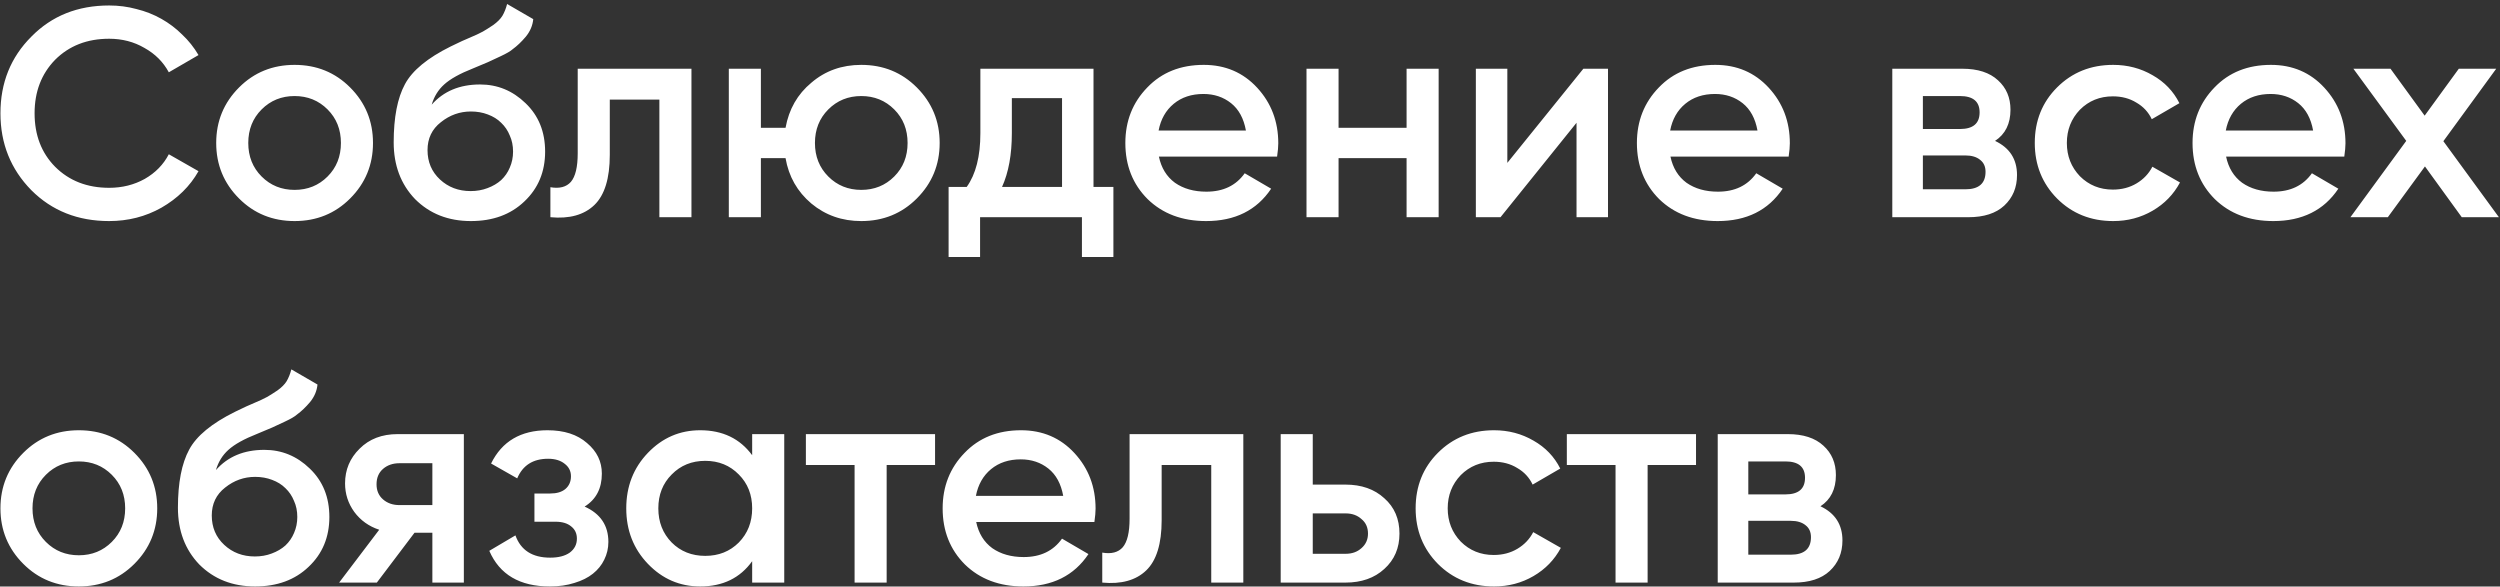 <?xml version="1.0" encoding="UTF-8"?> <svg xmlns="http://www.w3.org/2000/svg" width="260" height="61" viewBox="0 0 260 61" fill="none"><rect x="0" y="0" width="260" height="61" fill="#333333" stroke="none"/><path d="M11.349 22.991C8.096 22.991 5.399 21.921 3.258 19.779C1.116 17.597 0.046 14.931 0.046 11.781C0.046 8.61 1.116 5.954 3.258 3.813C5.378 1.651 8.076 0.57 11.349 0.57C12.338 0.57 13.285 0.693 14.191 0.94C15.117 1.167 15.982 1.507 16.785 1.96C17.588 2.413 18.308 2.958 18.947 3.596C19.605 4.214 20.172 4.924 20.645 5.727L17.557 7.519C16.98 6.448 16.136 5.604 15.024 4.986C13.933 4.348 12.708 4.029 11.349 4.029C9.064 4.029 7.19 4.76 5.728 6.221C4.308 7.683 3.597 9.536 3.597 11.781C3.597 14.045 4.308 15.898 5.728 17.34C7.19 18.801 9.064 19.532 11.349 19.532C12.708 19.532 13.943 19.224 15.055 18.606C16.167 17.968 17.001 17.113 17.557 16.043L20.645 17.803C19.76 19.368 18.473 20.634 16.785 21.602C15.138 22.528 13.326 22.991 11.349 22.991ZM30.638 22.991C28.353 22.991 26.427 22.209 24.863 20.644C23.277 19.059 22.485 17.134 22.485 14.869C22.485 12.604 23.277 10.679 24.863 9.094C26.427 7.529 28.353 6.747 30.638 6.747C32.923 6.747 34.849 7.529 36.413 9.094C37.999 10.679 38.791 12.604 38.791 14.869C38.791 17.134 37.999 19.059 36.413 20.644C34.849 22.209 32.923 22.991 30.638 22.991ZM27.21 18.359C28.136 19.285 29.279 19.748 30.638 19.748C31.997 19.748 33.14 19.285 34.066 18.359C34.993 17.432 35.456 16.269 35.456 14.869C35.456 13.469 34.993 12.306 34.066 11.379C33.14 10.453 31.997 9.989 30.638 9.989C29.279 9.989 28.136 10.453 27.21 11.379C26.283 12.306 25.82 13.469 25.82 14.869C25.82 16.269 26.283 17.432 27.21 18.359ZM48.972 22.991C46.625 22.991 44.69 22.23 43.166 20.706C41.684 19.162 40.943 17.195 40.943 14.807C40.943 12.213 41.334 10.195 42.116 8.754C42.878 7.333 44.463 6.026 46.872 4.832C47.078 4.729 47.315 4.616 47.583 4.492C47.871 4.348 48.211 4.193 48.602 4.029C48.993 3.864 49.322 3.72 49.59 3.596C49.858 3.473 50.063 3.37 50.208 3.288C50.352 3.205 50.506 3.113 50.671 3.01C50.856 2.886 51.062 2.752 51.289 2.608C51.721 2.299 52.04 1.98 52.246 1.651C52.452 1.301 52.617 0.889 52.74 0.415L55.458 1.99C55.396 2.649 55.139 3.257 54.686 3.813C54.233 4.348 53.78 4.78 53.327 5.11C53.1 5.316 52.678 5.563 52.061 5.851L50.733 6.469L49.188 7.117C47.83 7.652 46.831 8.208 46.193 8.785C45.575 9.341 45.143 10.041 44.896 10.885C46.131 9.485 47.809 8.785 49.93 8.785C51.742 8.785 53.317 9.433 54.655 10.73C56.014 12.028 56.693 13.706 56.693 15.764C56.693 17.865 55.973 19.594 54.531 20.953C53.111 22.312 51.258 22.991 48.972 22.991ZM48.941 19.872C49.58 19.872 50.166 19.769 50.702 19.563C51.258 19.357 51.731 19.079 52.122 18.729C52.514 18.359 52.812 17.926 53.018 17.432C53.245 16.918 53.358 16.362 53.358 15.764C53.358 15.147 53.245 14.591 53.018 14.097C52.812 13.582 52.514 13.139 52.122 12.769C51.752 12.398 51.289 12.11 50.733 11.904C50.197 11.698 49.611 11.595 48.972 11.595C47.819 11.595 46.779 11.966 45.853 12.707C44.926 13.428 44.463 14.395 44.463 15.61C44.463 16.846 44.896 17.865 45.76 18.668C46.625 19.471 47.685 19.872 48.941 19.872ZM71.911 7.148V22.59H68.575V10.36H63.418V16.104C63.418 18.554 62.882 20.294 61.812 21.324C60.741 22.353 59.218 22.775 57.241 22.59V19.471C58.188 19.635 58.898 19.45 59.372 18.915C59.845 18.359 60.082 17.37 60.082 15.95V7.148H71.911ZM89.572 6.747C91.857 6.747 93.782 7.529 95.347 9.094C96.932 10.679 97.725 12.604 97.725 14.869C97.725 17.134 96.932 19.059 95.347 20.644C93.782 22.209 91.857 22.991 89.572 22.991C87.574 22.991 85.845 22.384 84.383 21.169C82.921 19.934 82.026 18.359 81.696 16.444H79.133V22.59H75.797V7.148H79.133V13.294H81.696C82.046 11.358 82.942 9.794 84.383 8.6C85.824 7.364 87.554 6.747 89.572 6.747ZM86.144 18.359C87.07 19.285 88.213 19.748 89.572 19.748C90.93 19.748 92.073 19.285 93 18.359C93.926 17.432 94.389 16.269 94.389 14.869C94.389 13.469 93.926 12.306 93 11.379C92.073 10.453 90.93 9.989 89.572 9.989C88.213 9.989 87.07 10.453 86.144 11.379C85.217 12.306 84.754 13.469 84.754 14.869C84.754 16.269 85.217 17.432 86.144 18.359ZM113.725 19.44H115.794V26.728H112.521V22.59H101.928V26.728H98.654V19.44H100.538C101.485 18.122 101.959 16.259 101.959 13.85V7.148H113.725V19.44ZM110.452 19.44V10.206H105.232V13.85C105.232 16.073 104.893 17.937 104.213 19.44H110.452ZM120.526 16.29C120.773 17.463 121.329 18.369 122.193 19.007C123.079 19.625 124.17 19.934 125.467 19.934C127.217 19.934 128.545 19.296 129.451 18.019L132.2 19.625C130.697 21.869 128.442 22.991 125.436 22.991C122.945 22.991 120.917 22.23 119.352 20.706C117.808 19.162 117.036 17.216 117.036 14.869C117.036 12.584 117.798 10.658 119.321 9.094C120.824 7.529 122.78 6.747 125.189 6.747C127.433 6.747 129.286 7.539 130.748 9.125C132.21 10.71 132.941 12.635 132.941 14.9C132.941 15.065 132.931 15.27 132.91 15.518C132.889 15.744 132.859 16.001 132.817 16.29H120.526ZM129.575 13.572C129.348 12.316 128.833 11.369 128.03 10.73C127.227 10.092 126.27 9.773 125.158 9.773C123.923 9.773 122.893 10.113 122.07 10.792C121.246 11.472 120.721 12.398 120.495 13.572H129.575ZM146.284 7.148H149.619V22.59H146.284V16.444H139.211V22.59H135.876V7.148H139.211V13.294H146.284V7.148ZM164.669 7.148H167.232V22.59H163.959V12.769L156.053 22.59H153.489V7.148H156.763V16.938L164.669 7.148ZM173.728 16.29C173.975 17.463 174.531 18.369 175.395 19.007C176.281 19.625 177.372 19.934 178.669 19.934C180.419 19.934 181.747 19.296 182.653 18.019L185.402 19.625C183.899 21.869 181.644 22.991 178.638 22.991C176.147 22.991 174.119 22.23 172.554 20.706C171.01 19.162 170.238 17.216 170.238 14.869C170.238 12.584 171 10.658 172.523 9.094C174.026 7.529 175.982 6.747 178.391 6.747C180.635 6.747 182.488 7.539 183.95 9.125C185.412 10.71 186.143 12.635 186.143 14.9C186.143 15.065 186.133 15.27 186.112 15.518C186.091 15.744 186.061 16.001 186.019 16.29H173.728ZM182.777 13.572C182.55 12.316 182.035 11.369 181.232 10.73C180.429 10.092 179.472 9.773 178.36 9.773C177.125 9.773 176.095 10.113 175.272 10.792C174.448 11.472 173.923 12.398 173.697 13.572H182.777ZM207.485 14.653C209.008 15.373 209.77 16.557 209.77 18.204C209.77 19.502 209.327 20.562 208.442 21.385C207.577 22.188 206.332 22.59 204.705 22.59H196.799V7.148H204.087C205.693 7.148 206.929 7.549 207.793 8.352C208.658 9.135 209.09 10.154 209.09 11.41C209.09 12.872 208.555 13.953 207.485 14.653ZM199.98 9.989V13.417H203.84C205.199 13.417 205.879 12.841 205.879 11.688C205.879 10.556 205.199 9.989 203.84 9.989H199.98ZM204.396 19.687C205.796 19.687 206.496 19.079 206.496 17.865C206.496 17.329 206.311 16.918 205.94 16.629C205.57 16.32 205.055 16.166 204.396 16.166H199.98V19.687H204.396ZM219.77 22.991C217.444 22.991 215.498 22.209 213.933 20.644C212.389 19.079 211.617 17.154 211.617 14.869C211.617 12.563 212.389 10.638 213.933 9.094C215.498 7.529 217.444 6.747 219.77 6.747C221.273 6.747 222.643 7.107 223.878 7.827C225.113 8.527 226.04 9.495 226.657 10.73L223.785 12.398C223.435 11.657 222.9 11.081 222.179 10.669C221.479 10.236 220.666 10.02 219.74 10.02C218.381 10.02 217.238 10.483 216.311 11.41C215.406 12.357 214.953 13.51 214.953 14.869C214.953 16.228 215.406 17.381 216.311 18.328C217.238 19.254 218.381 19.718 219.74 19.718C220.666 19.718 221.49 19.502 222.21 19.069C222.931 18.637 223.476 18.06 223.847 17.34L226.719 18.977C226.06 20.212 225.113 21.19 223.878 21.91C222.643 22.631 221.273 22.991 219.77 22.991ZM231.514 16.29C231.761 17.463 232.317 18.369 233.182 19.007C234.067 19.625 235.158 19.934 236.455 19.934C238.205 19.934 239.533 19.296 240.439 18.019L243.188 19.625C241.685 21.869 239.43 22.991 236.424 22.991C233.933 22.991 231.905 22.23 230.34 20.706C228.796 19.162 228.024 17.216 228.024 14.869C228.024 12.584 228.786 10.658 230.309 9.094C231.812 7.529 233.768 6.747 236.177 6.747C238.422 6.747 240.275 7.539 241.736 9.125C243.198 10.71 243.929 12.635 243.929 14.9C243.929 15.065 243.919 15.27 243.898 15.518C243.878 15.744 243.847 16.001 243.806 16.29H231.514ZM240.563 13.572C240.336 12.316 239.822 11.369 239.019 10.73C238.216 10.092 237.258 9.773 236.147 9.773C234.911 9.773 233.882 10.113 233.058 10.792C232.235 11.472 231.71 12.398 231.483 13.572H240.563ZM259.885 22.59H256.024L252.195 17.309L248.334 22.59H244.443L250.249 14.653L244.752 7.148H248.612L252.164 12.028L255.716 7.148H259.607L254.11 14.684L259.885 22.59ZM8.199 60.991C5.914 60.991 3.989 60.209 2.424 58.644C0.838 57.059 0.046 55.134 0.046 52.869C0.046 50.604 0.838 48.679 2.424 47.094C3.989 45.529 5.914 44.746 8.199 44.746C10.485 44.746 12.409 45.529 13.974 47.094C15.56 48.679 16.352 50.604 16.352 52.869C16.352 55.134 15.56 57.059 13.974 58.644C12.409 60.209 10.485 60.991 8.199 60.991ZM4.771 56.359C5.697 57.285 6.84 57.748 8.199 57.748C9.558 57.748 10.701 57.285 11.627 56.359C12.554 55.432 13.017 54.269 13.017 52.869C13.017 51.469 12.554 50.306 11.627 49.379C10.701 48.453 9.558 47.989 8.199 47.989C6.84 47.989 5.697 48.453 4.771 49.379C3.844 50.306 3.381 51.469 3.381 52.869C3.381 54.269 3.844 55.432 4.771 56.359ZM26.533 60.991C24.186 60.991 22.251 60.23 20.727 58.706C19.245 57.162 18.504 55.196 18.504 52.807C18.504 50.213 18.895 48.195 19.677 46.754C20.439 45.333 22.024 44.026 24.433 42.832C24.639 42.729 24.876 42.615 25.144 42.492C25.432 42.348 25.772 42.194 26.163 42.029C26.554 41.864 26.883 41.72 27.151 41.596C27.419 41.473 27.625 41.37 27.769 41.288C27.913 41.205 28.067 41.112 28.232 41.01C28.417 40.886 28.623 40.752 28.85 40.608C29.282 40.299 29.601 39.98 29.807 39.651C30.013 39.301 30.178 38.889 30.301 38.415L33.019 39.99C32.957 40.649 32.7 41.257 32.247 41.813C31.794 42.348 31.341 42.78 30.888 43.11C30.662 43.316 30.239 43.563 29.622 43.851L28.294 44.469L26.75 45.117C25.391 45.652 24.392 46.208 23.754 46.785C23.136 47.341 22.704 48.041 22.457 48.885C23.692 47.485 25.37 46.785 27.491 46.785C29.303 46.785 30.878 47.433 32.216 48.73C33.575 50.028 34.254 51.706 34.254 53.764C34.254 55.865 33.534 57.594 32.092 58.953C30.672 60.312 28.819 60.991 26.533 60.991ZM26.503 57.872C27.141 57.872 27.727 57.769 28.263 57.563C28.819 57.357 29.292 57.079 29.683 56.729C30.075 56.359 30.373 55.926 30.579 55.432C30.806 54.917 30.919 54.362 30.919 53.764C30.919 53.147 30.806 52.591 30.579 52.097C30.373 51.582 30.075 51.139 29.683 50.769C29.313 50.398 28.85 50.11 28.294 49.904C27.758 49.698 27.172 49.595 26.533 49.595C25.38 49.595 24.341 49.966 23.414 50.707C22.488 51.428 22.024 52.395 22.024 53.61C22.024 54.846 22.457 55.865 23.322 56.668C24.186 57.471 25.247 57.872 26.503 57.872ZM48.24 45.148V60.59H44.966V55.401H43.113L39.191 60.59H35.269L39.438 55.093C38.367 54.742 37.503 54.125 36.844 53.239C36.206 52.354 35.886 51.366 35.886 50.275C35.886 48.854 36.391 47.65 37.4 46.661C38.409 45.652 39.726 45.148 41.353 45.148H48.24ZM44.966 52.529V48.175H41.538C40.859 48.175 40.293 48.37 39.84 48.761C39.387 49.153 39.16 49.688 39.16 50.367C39.16 51.026 39.387 51.551 39.84 51.942C40.293 52.334 40.859 52.529 41.538 52.529H44.966ZM60.8 52.684C62.447 53.425 63.271 54.65 63.271 56.359C63.271 57.018 63.127 57.635 62.839 58.212C62.571 58.768 62.18 59.252 61.665 59.663C61.15 60.075 60.512 60.394 59.75 60.621C58.988 60.868 58.134 60.991 57.187 60.991C54.057 60.991 51.957 59.756 50.887 57.285L53.604 55.679C54.16 57.224 55.365 57.996 57.218 57.996C58.083 57.996 58.762 57.821 59.256 57.471C59.75 57.1 59.997 56.616 59.997 56.019C59.997 55.484 59.802 55.062 59.41 54.753C59.019 54.423 58.474 54.259 57.774 54.259H55.581V51.325H57.218C57.897 51.325 58.422 51.17 58.793 50.861C59.184 50.532 59.38 50.089 59.38 49.533C59.38 48.998 59.163 48.566 58.731 48.236C58.299 47.886 57.722 47.711 57.002 47.711C55.437 47.711 54.366 48.391 53.79 49.75L51.072 48.206C52.204 45.9 54.16 44.746 56.94 44.746C58.669 44.746 60.038 45.189 61.047 46.075C62.077 46.939 62.592 48 62.592 49.255C62.592 50.8 61.994 51.942 60.8 52.684ZM78.225 45.148H81.561V60.59H78.225V58.366C76.969 60.116 75.168 60.991 72.821 60.991C70.7 60.991 68.888 60.209 67.385 58.644C65.882 57.079 65.131 55.154 65.131 52.869C65.131 50.584 65.882 48.658 67.385 47.094C68.888 45.529 70.7 44.746 72.821 44.746C75.147 44.746 76.949 45.611 78.225 47.341V45.148ZM69.856 56.42C70.782 57.347 71.946 57.81 73.346 57.81C74.746 57.81 75.909 57.347 76.836 56.42C77.762 55.473 78.225 54.29 78.225 52.869C78.225 51.448 77.762 50.275 76.836 49.348C75.909 48.401 74.746 47.928 73.346 47.928C71.946 47.928 70.782 48.401 69.856 49.348C68.929 50.275 68.466 51.448 68.466 52.869C68.466 54.29 68.929 55.473 69.856 56.42ZM97.246 45.148V48.36H92.212V60.59H88.877V48.36H83.812V45.148H97.246ZM101.525 54.29C101.772 55.463 102.328 56.369 103.193 57.007C104.078 57.625 105.169 57.934 106.466 57.934C108.216 57.934 109.544 57.296 110.45 56.019L113.199 57.625C111.696 59.869 109.442 60.991 106.435 60.991C103.944 60.991 101.916 60.23 100.351 58.706C98.807 57.162 98.035 55.216 98.035 52.869C98.035 50.584 98.797 48.658 100.321 47.094C101.824 45.529 103.779 44.746 106.188 44.746C108.433 44.746 110.286 45.539 111.747 47.125C113.209 48.71 113.94 50.635 113.94 52.9C113.94 53.065 113.93 53.27 113.909 53.517C113.889 53.744 113.858 54.001 113.817 54.29H101.525ZM110.574 51.572C110.347 50.316 109.833 49.369 109.03 48.73C108.227 48.092 107.269 47.773 106.158 47.773C104.922 47.773 103.893 48.113 103.069 48.792C102.246 49.472 101.721 50.398 101.494 51.572H110.574ZM129.305 45.148V60.59H125.969V48.36H120.812V54.104C120.812 56.554 120.277 58.294 119.206 59.324C118.135 60.353 116.612 60.775 114.635 60.59V57.471C115.582 57.635 116.293 57.45 116.766 56.915C117.24 56.359 117.476 55.37 117.476 53.95V45.148H129.305ZM139.924 50.398C141.592 50.398 142.941 50.872 143.97 51.819C145.02 52.745 145.545 53.97 145.545 55.494C145.545 56.997 145.02 58.222 143.97 59.169C142.941 60.116 141.592 60.59 139.924 60.59H133.192V45.148H136.527V50.398H139.924ZM139.955 57.594C140.614 57.594 141.16 57.398 141.592 57.007C142.045 56.616 142.271 56.112 142.271 55.494C142.271 54.856 142.045 54.351 141.592 53.981C141.16 53.59 140.614 53.394 139.955 53.394H136.527V57.594H139.955ZM155.379 60.991C153.053 60.991 151.107 60.209 149.542 58.644C147.998 57.079 147.226 55.154 147.226 52.869C147.226 50.563 147.998 48.638 149.542 47.094C151.107 45.529 153.053 44.746 155.379 44.746C156.882 44.746 158.251 45.107 159.487 45.827C160.722 46.528 161.649 47.495 162.266 48.73L159.394 50.398C159.044 49.657 158.509 49.081 157.788 48.669C157.088 48.236 156.275 48.02 155.348 48.02C153.989 48.02 152.847 48.483 151.92 49.41C151.014 50.357 150.561 51.51 150.561 52.869C150.561 54.228 151.014 55.381 151.92 56.328C152.847 57.254 153.989 57.718 155.348 57.718C156.275 57.718 157.098 57.502 157.819 57.069C158.54 56.637 159.085 56.06 159.456 55.34L162.328 56.977C161.669 58.212 160.722 59.19 159.487 59.91C158.251 60.631 156.882 60.991 155.379 60.991ZM176.386 45.148V48.36H171.352V60.59H168.016V48.36H162.951V45.148H176.386ZM189.328 52.653C190.852 53.373 191.614 54.557 191.614 56.204C191.614 57.502 191.171 58.562 190.286 59.385C189.421 60.188 188.175 60.59 186.549 60.59H178.643V45.148H185.931C187.537 45.148 188.772 45.55 189.637 46.352C190.502 47.135 190.934 48.154 190.934 49.41C190.934 50.872 190.399 51.953 189.328 52.653ZM181.824 47.989V51.417H185.684C187.043 51.417 187.722 50.841 187.722 49.688C187.722 48.556 187.043 47.989 185.684 47.989H181.824ZM186.24 57.687C187.64 57.687 188.34 57.079 188.34 55.865C188.34 55.329 188.155 54.917 187.784 54.629C187.413 54.321 186.899 54.166 186.24 54.166H181.824V57.687H186.24Z" fill="white"></path></svg> 